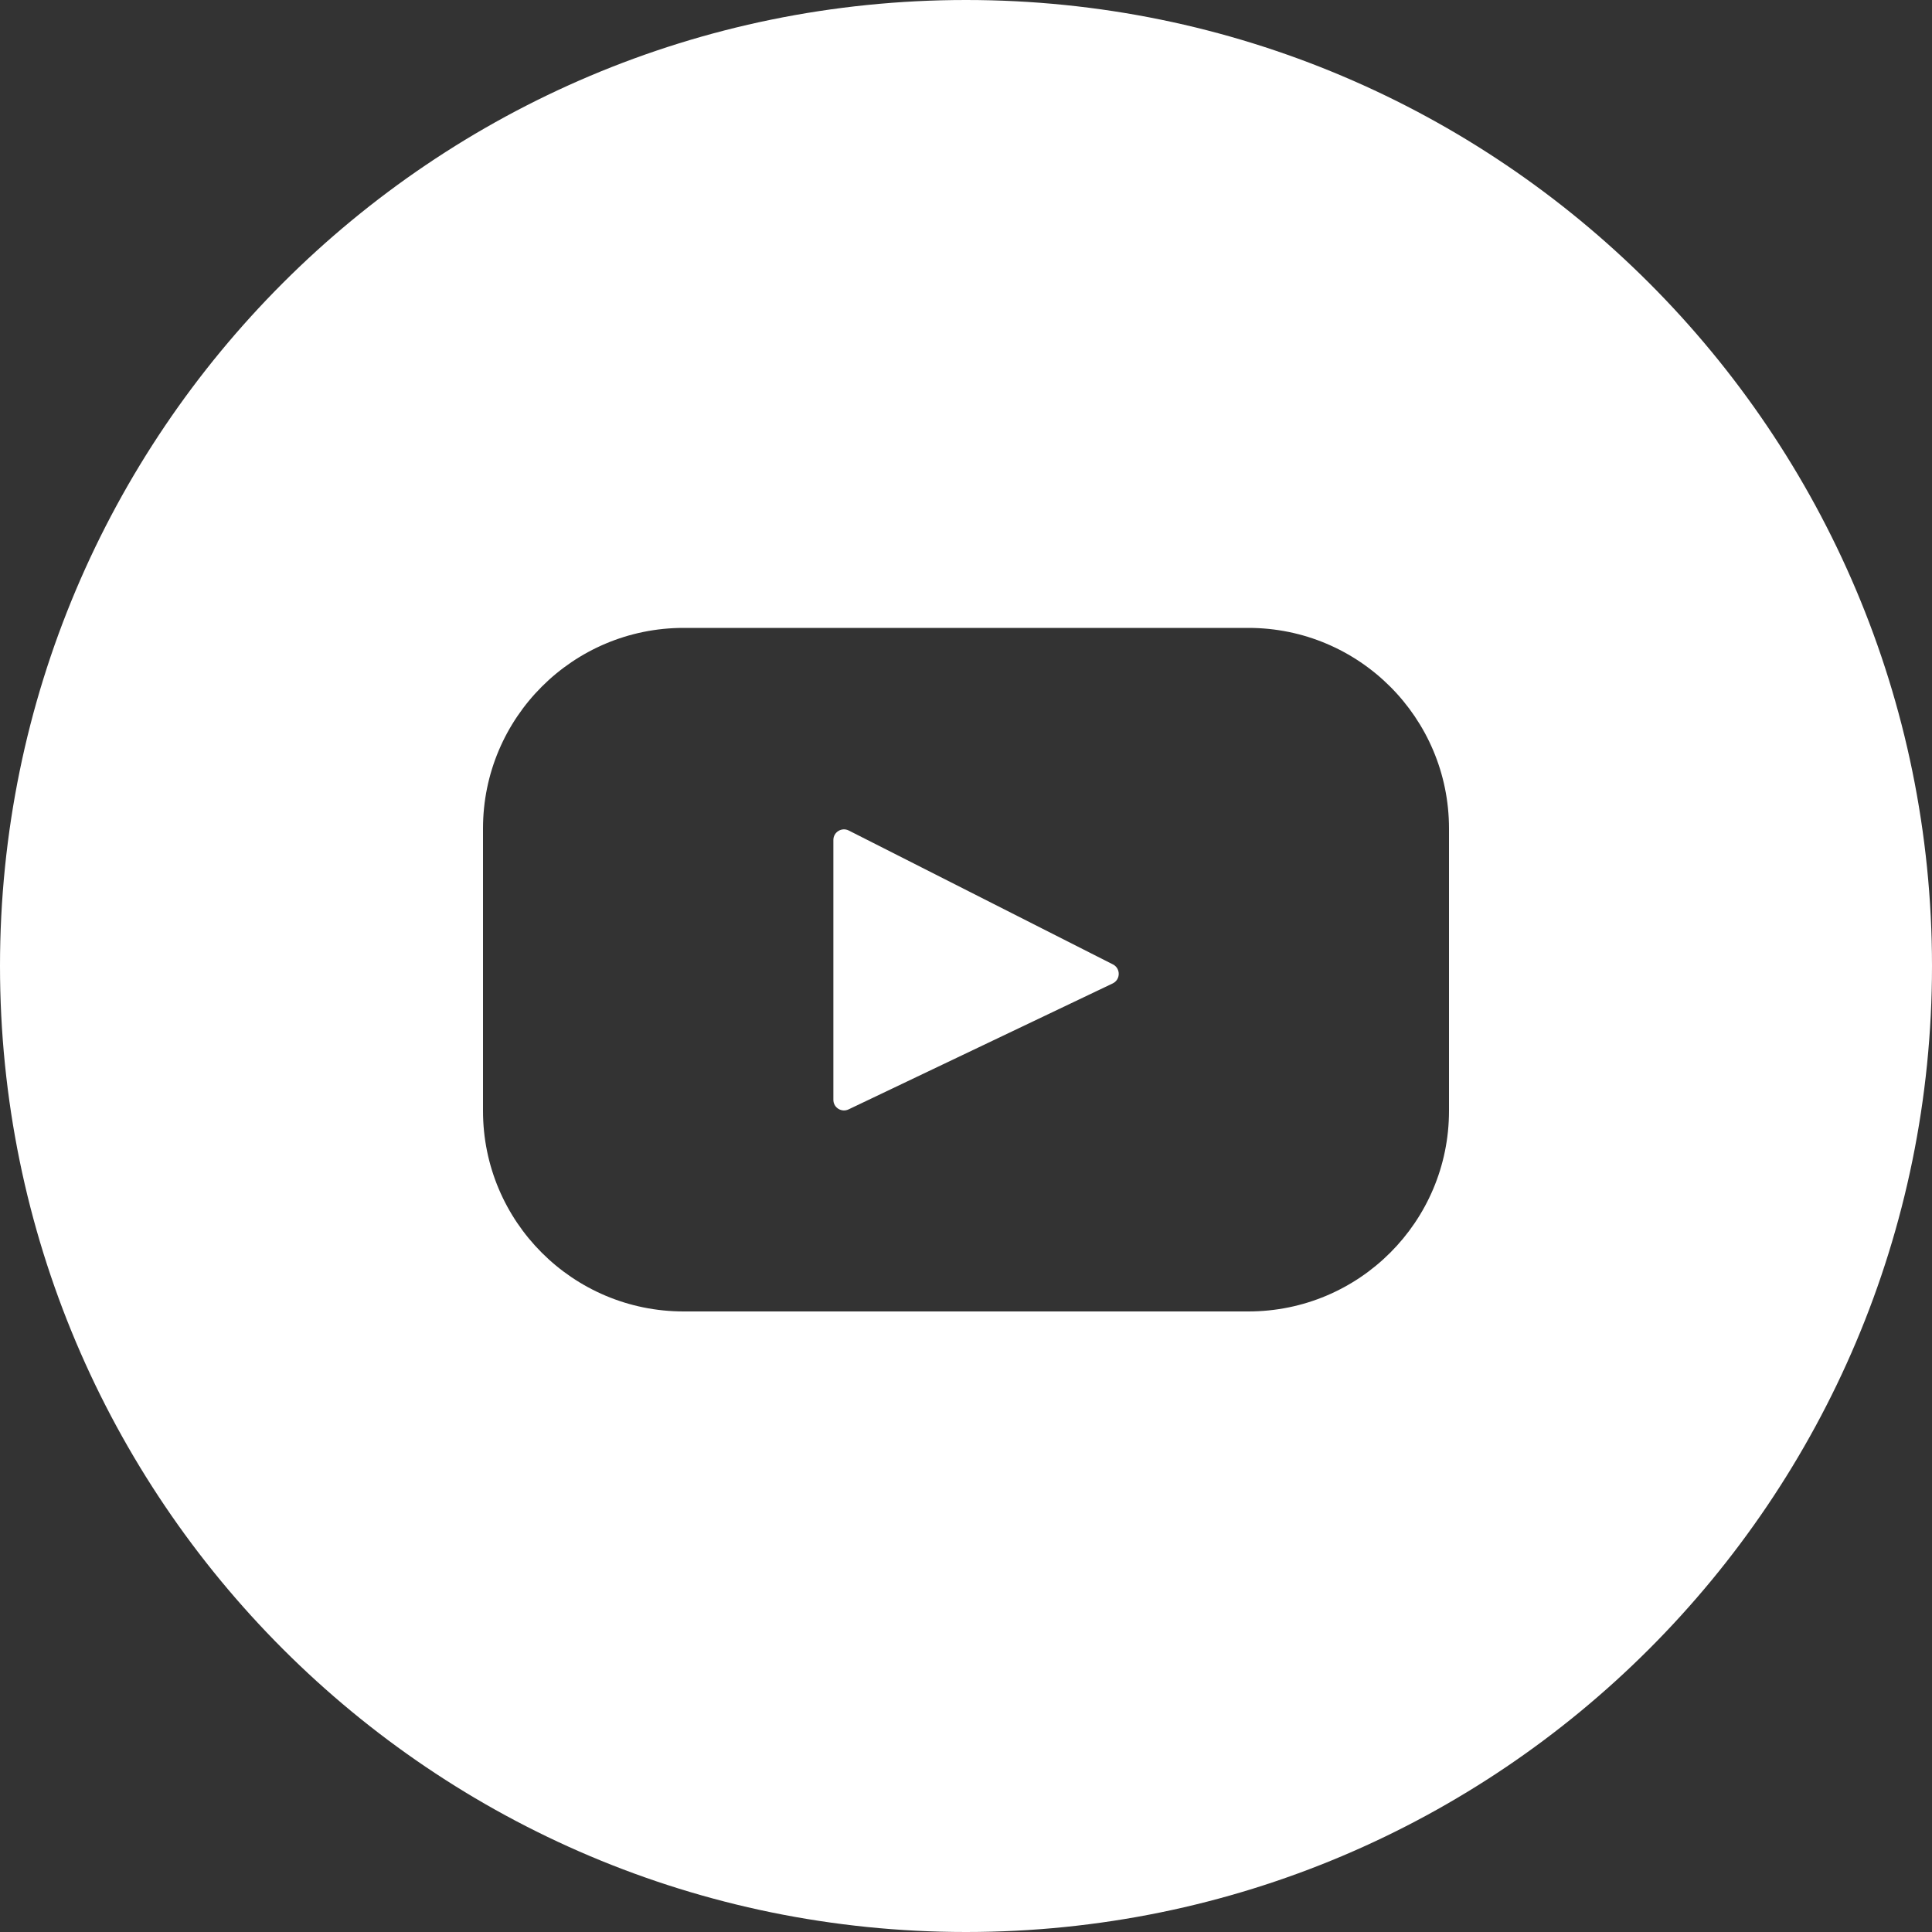 <?xml version="1.0" encoding="UTF-8"?> <svg xmlns="http://www.w3.org/2000/svg" width="40" height="40" viewBox="0 0 40 40" fill="none"><rect x="0" y="0" width="40" height="40" fill="#333333" stroke="none"/><path fill-rule="evenodd" clip-rule="evenodd" d="M40 20C40 8.954 31.046 0 20 0C8.954 0 0 8.954 0 20C0 31.046 8.954 40 20 40C31.046 40 40 31.046 40 20ZM14.154 13H25.846C28.14 13 30 14.86 30 17.154V22.999C30 25.293 28.14 27.152 25.846 27.152H14.154C11.86 27.152 10 25.293 10 22.999V17.154C10 14.86 11.86 13 14.154 13ZM17.568 22.969L23.037 20.361C23.202 20.282 23.204 20.049 23.042 19.967L17.573 17.195C17.427 17.121 17.254 17.227 17.254 17.391V22.771C17.254 22.932 17.422 23.038 17.568 22.969Z" fill="white"></path></svg> 